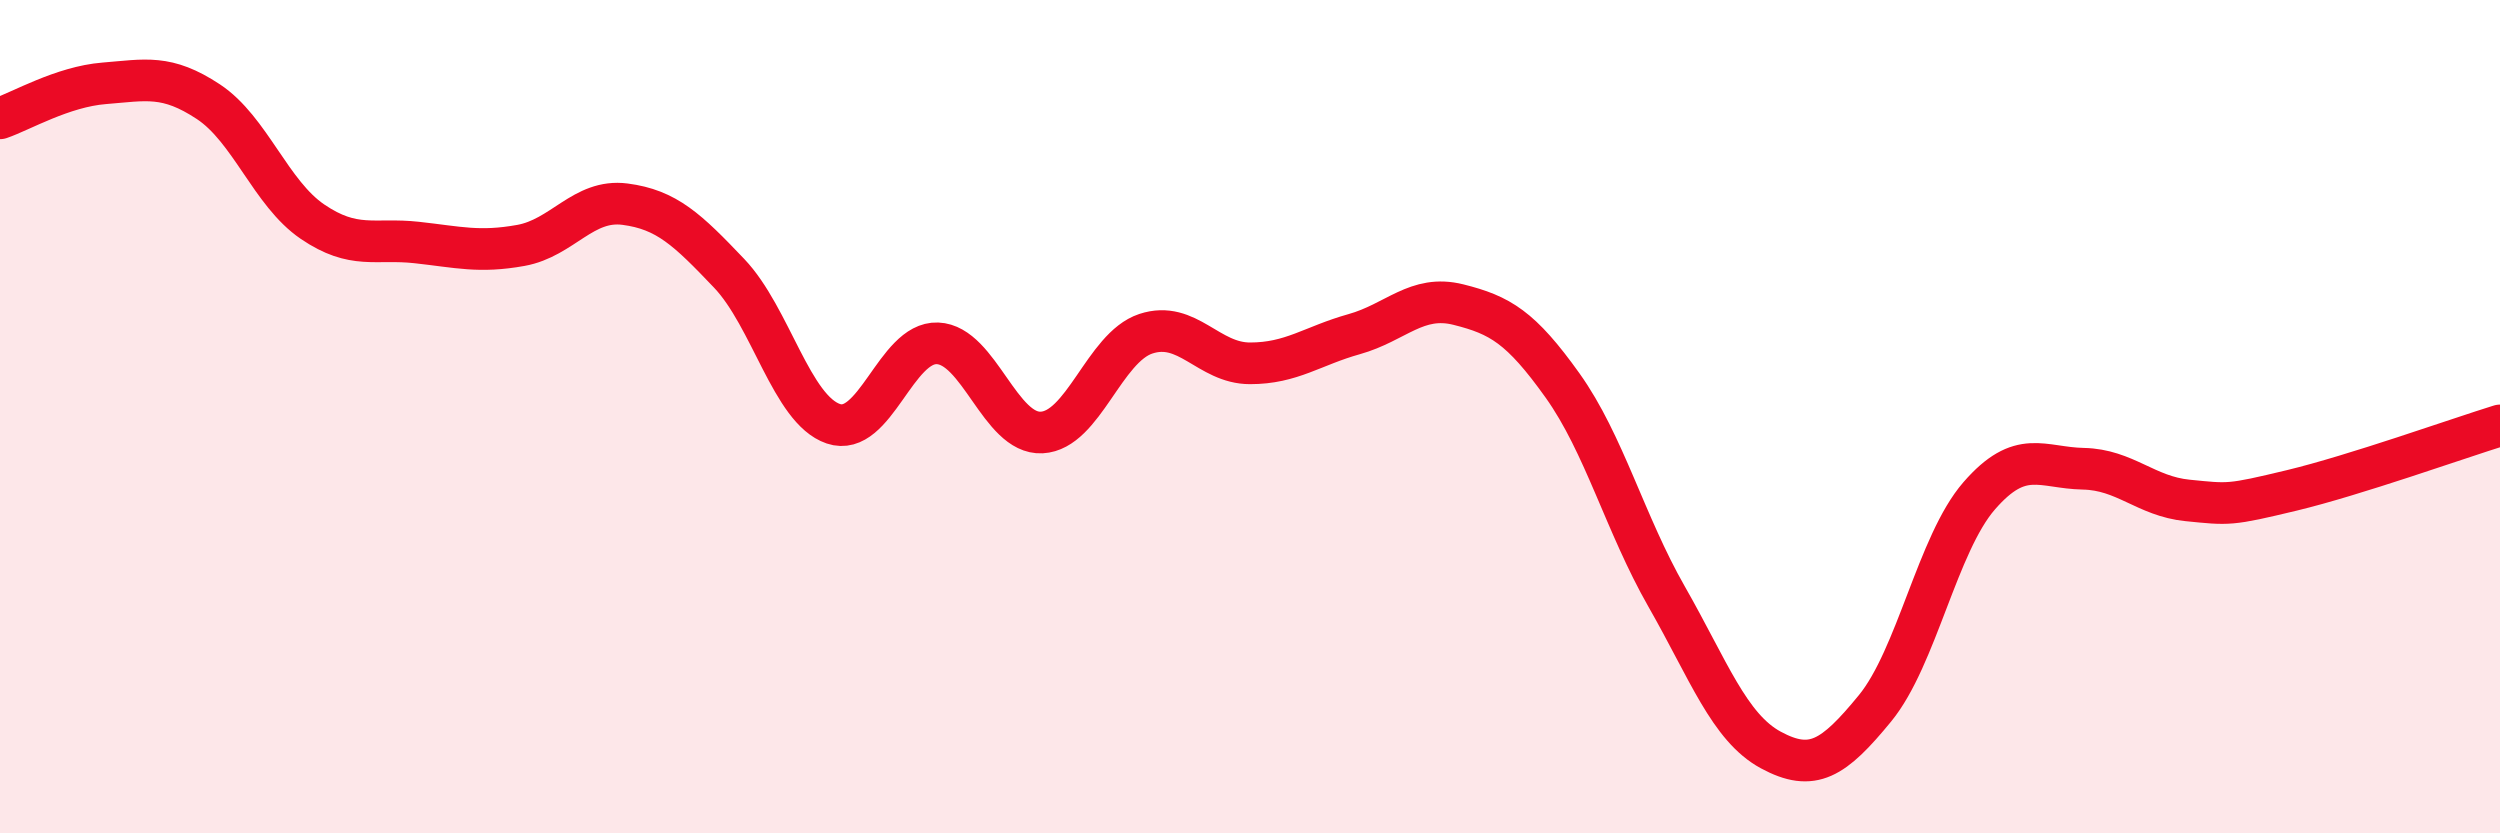 
    <svg width="60" height="20" viewBox="0 0 60 20" xmlns="http://www.w3.org/2000/svg">
      <path
        d="M 0,2.84 C 0.5,2.67 1.5,2.08 2.5,2 C 3.5,1.92 4,1.78 5,2.44 C 6,3.1 6.5,4.64 7.5,5.32 C 8.5,6 9,5.71 10,5.82 C 11,5.93 11.5,6.07 12.5,5.89 C 13.5,5.71 14,4.77 15,4.9 C 16,5.03 16.5,5.51 17.5,6.56 C 18.5,7.61 19,9.83 20,10.17 C 21,10.51 21.5,8.2 22.5,8.24 C 23.5,8.28 24,10.43 25,10.38 C 26,10.33 26.5,8.34 27.5,8.01 C 28.5,7.68 29,8.72 30,8.72 C 31,8.72 31.5,8.3 32.5,8.02 C 33.5,7.74 34,7.06 35,7.31 C 36,7.56 36.5,7.85 37.5,9.25 C 38.5,10.65 39,12.57 40,14.32 C 41,16.07 41.5,17.46 42.5,18 C 43.5,18.54 44,18.22 45,17 C 46,15.78 46.5,13.05 47.5,11.9 C 48.5,10.75 49,11.23 50,11.25 C 51,11.27 51.5,11.91 52.5,12.01 C 53.5,12.11 53.5,12.13 55,11.77 C 56.5,11.41 59,10.52 60,10.21L60 20L0 20Z"
        fill="#EB0A25"
        opacity="0.1"
        stroke-linecap="round"
        stroke-linejoin="round"
      />
      <path
        d="M 0,2.84 C 0.5,2.67 1.5,2.08 2.5,2 C 3.5,1.92 4,1.78 5,2.44 C 6,3.1 6.5,4.64 7.5,5.32 C 8.5,6 9,5.71 10,5.82 C 11,5.93 11.5,6.07 12.5,5.89 C 13.5,5.71 14,4.77 15,4.9 C 16,5.03 16.5,5.51 17.5,6.56 C 18.5,7.61 19,9.83 20,10.17 C 21,10.51 21.5,8.2 22.5,8.24 C 23.5,8.28 24,10.43 25,10.38 C 26,10.33 26.5,8.34 27.5,8.01 C 28.5,7.68 29,8.72 30,8.72 C 31,8.72 31.5,8.3 32.5,8.02 C 33.5,7.74 34,7.06 35,7.31 C 36,7.56 36.5,7.85 37.5,9.25 C 38.5,10.65 39,12.57 40,14.32 C 41,16.07 41.5,17.46 42.5,18 C 43.5,18.54 44,18.22 45,17 C 46,15.78 46.5,13.05 47.5,11.9 C 48.5,10.75 49,11.23 50,11.25 C 51,11.27 51.5,11.91 52.5,12.01 C 53.5,12.11 53.5,12.13 55,11.77 C 56.5,11.41 59,10.52 60,10.21"
        stroke="#EB0A25"
        stroke-width="1"
        fill="none"
        stroke-linecap="round"
        stroke-linejoin="round"
      />
    </svg>
  